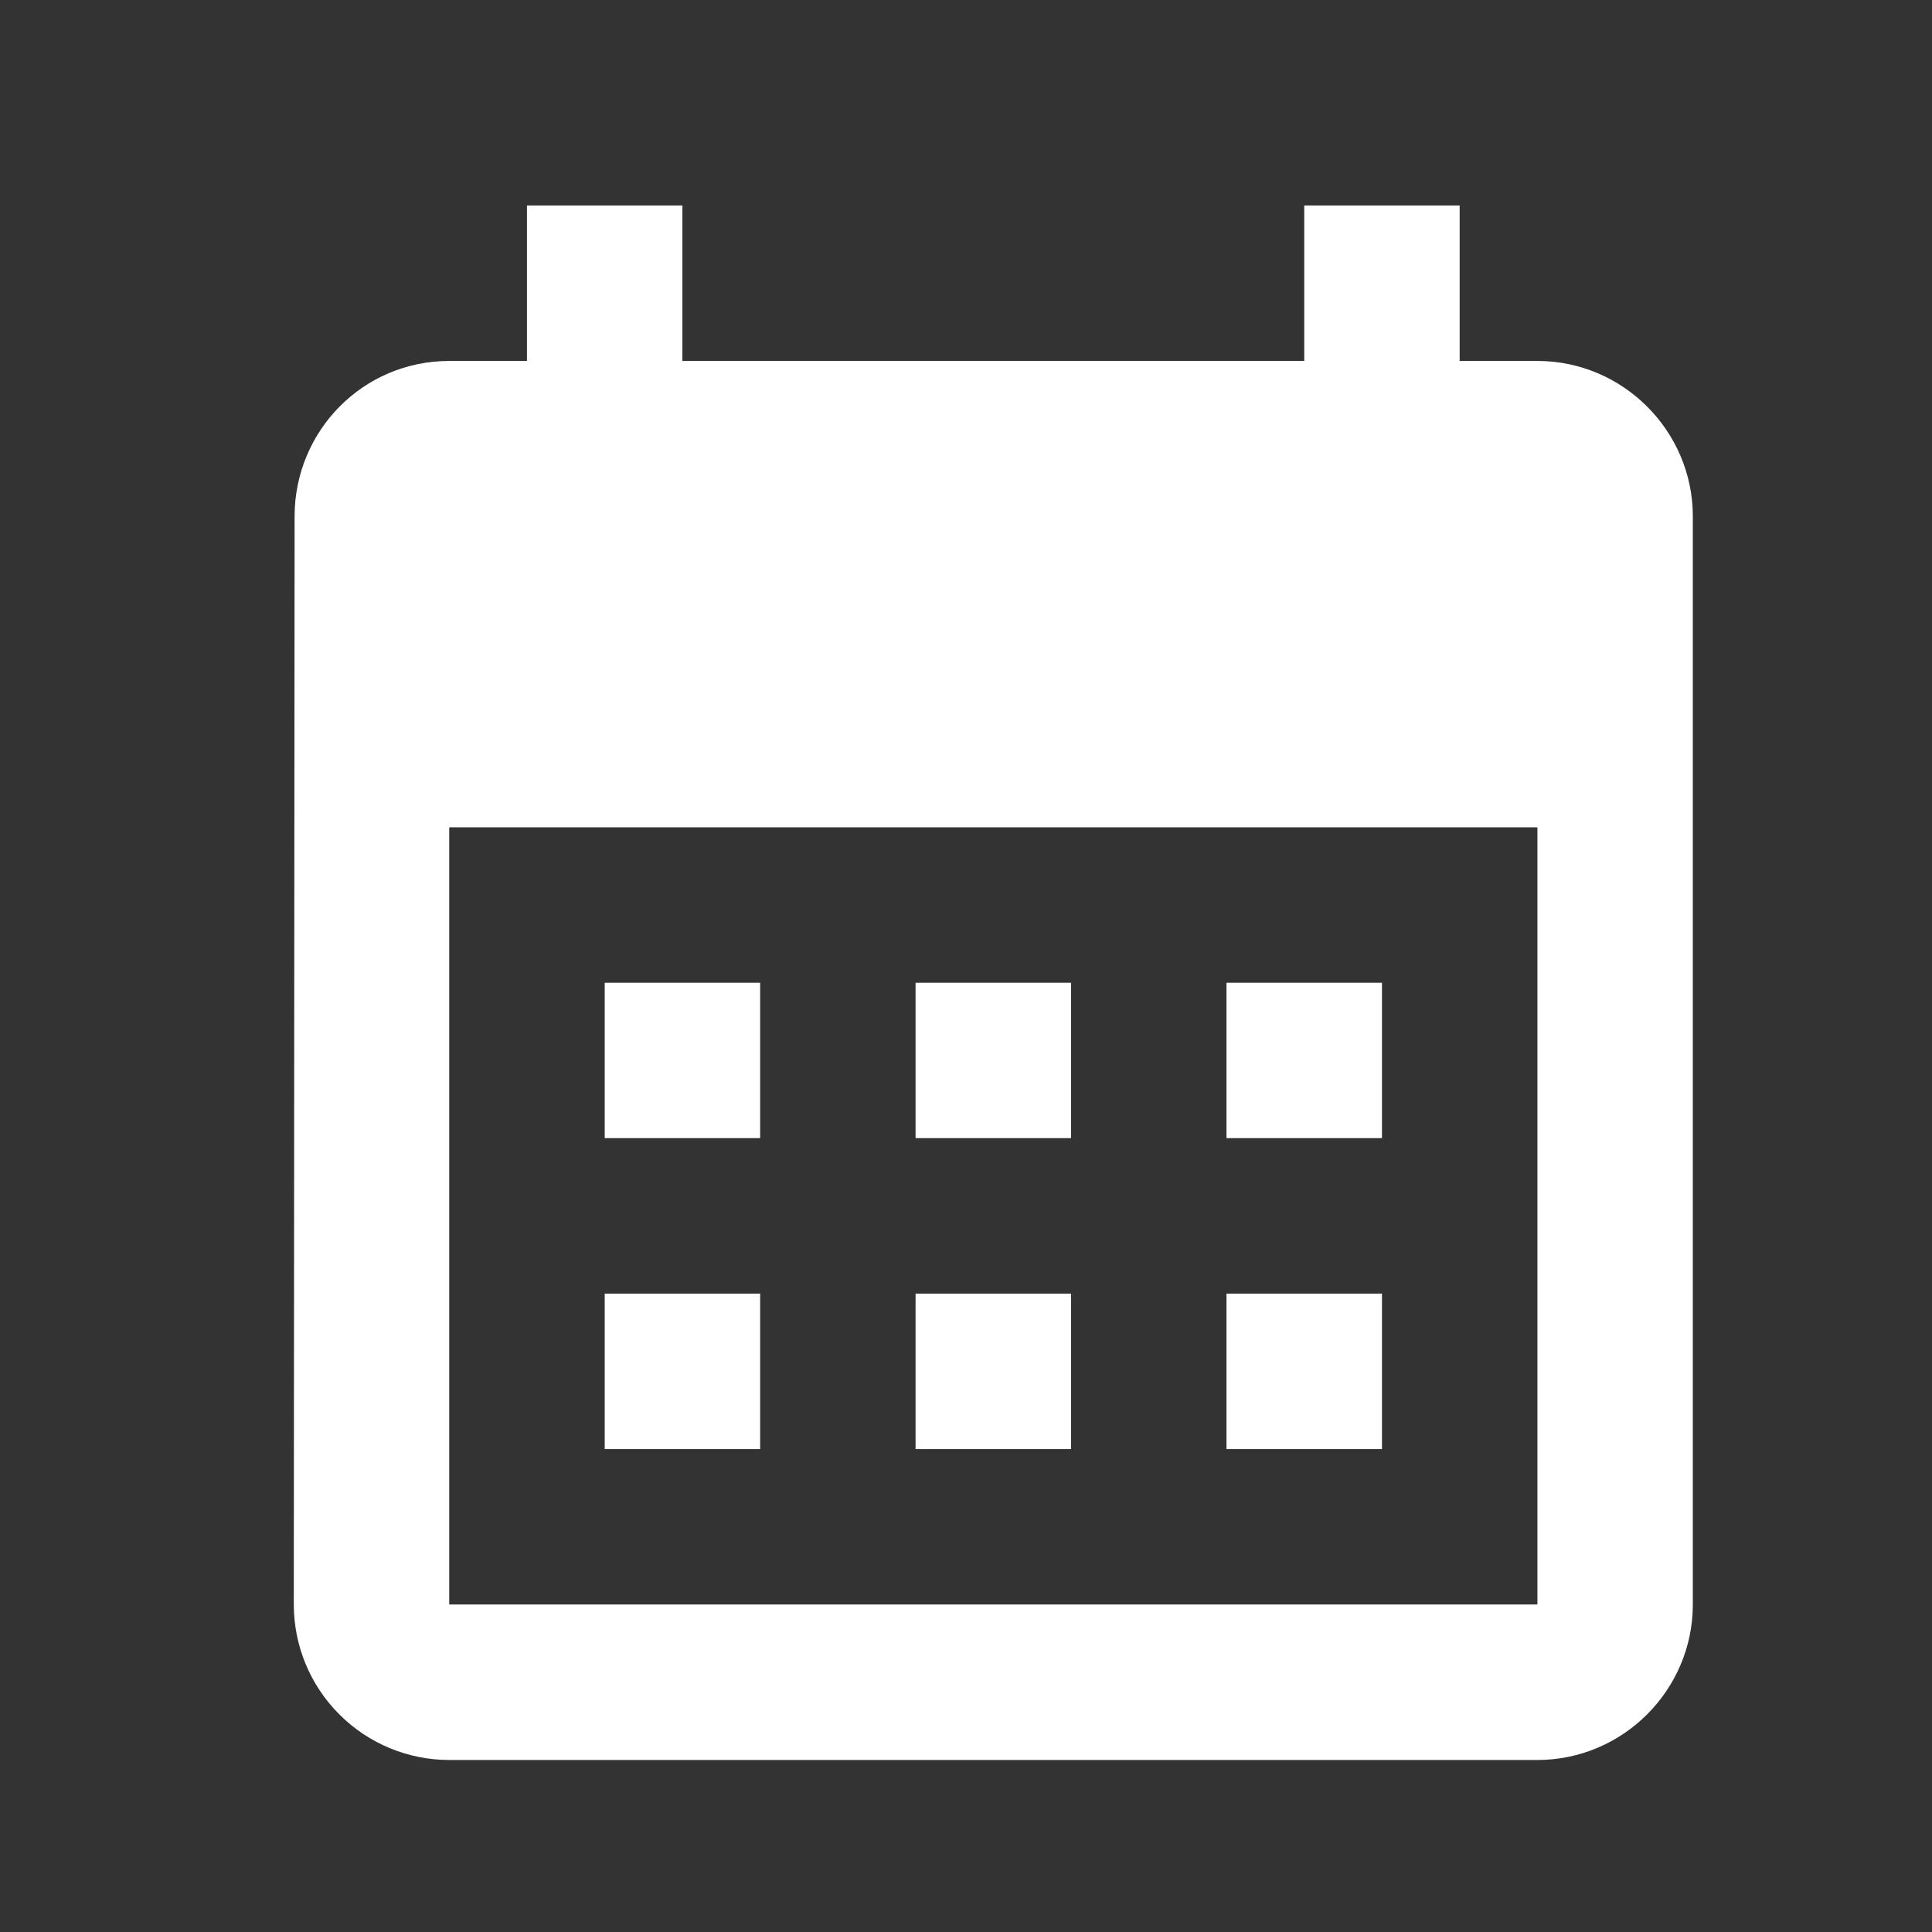 <svg width="29" height="29" viewBox="0 0 29 29" fill="none" xmlns="http://www.w3.org/2000/svg">
<rect x="0" y="0" width="29" height="29" fill="#333333" stroke="none"/>
<path d="M23.077 5.418H21.91V3.084H19.577V5.418H10.243V3.084H7.91V5.418H6.743C5.448 5.418 4.422 6.468 4.422 7.751L4.41 24.084C4.41 24.703 4.656 25.297 5.094 25.734C5.531 26.172 6.125 26.418 6.743 26.418H23.077C24.36 26.418 25.41 25.368 25.41 24.084V7.751C25.41 6.468 24.36 5.418 23.077 5.418ZM23.077 24.084H6.743V12.418H23.077V24.084ZM11.41 17.084H9.077V14.751H11.41V17.084ZM16.077 17.084H13.743V14.751H16.077V17.084ZM20.744 17.084H18.41V14.751H20.744V17.084ZM11.41 21.751H9.077V19.418H11.41V21.751ZM16.077 21.751H13.743V19.418H16.077V21.751ZM20.744 21.751H18.41V19.418H20.744V21.751Z" fill="white"/>
</svg>
